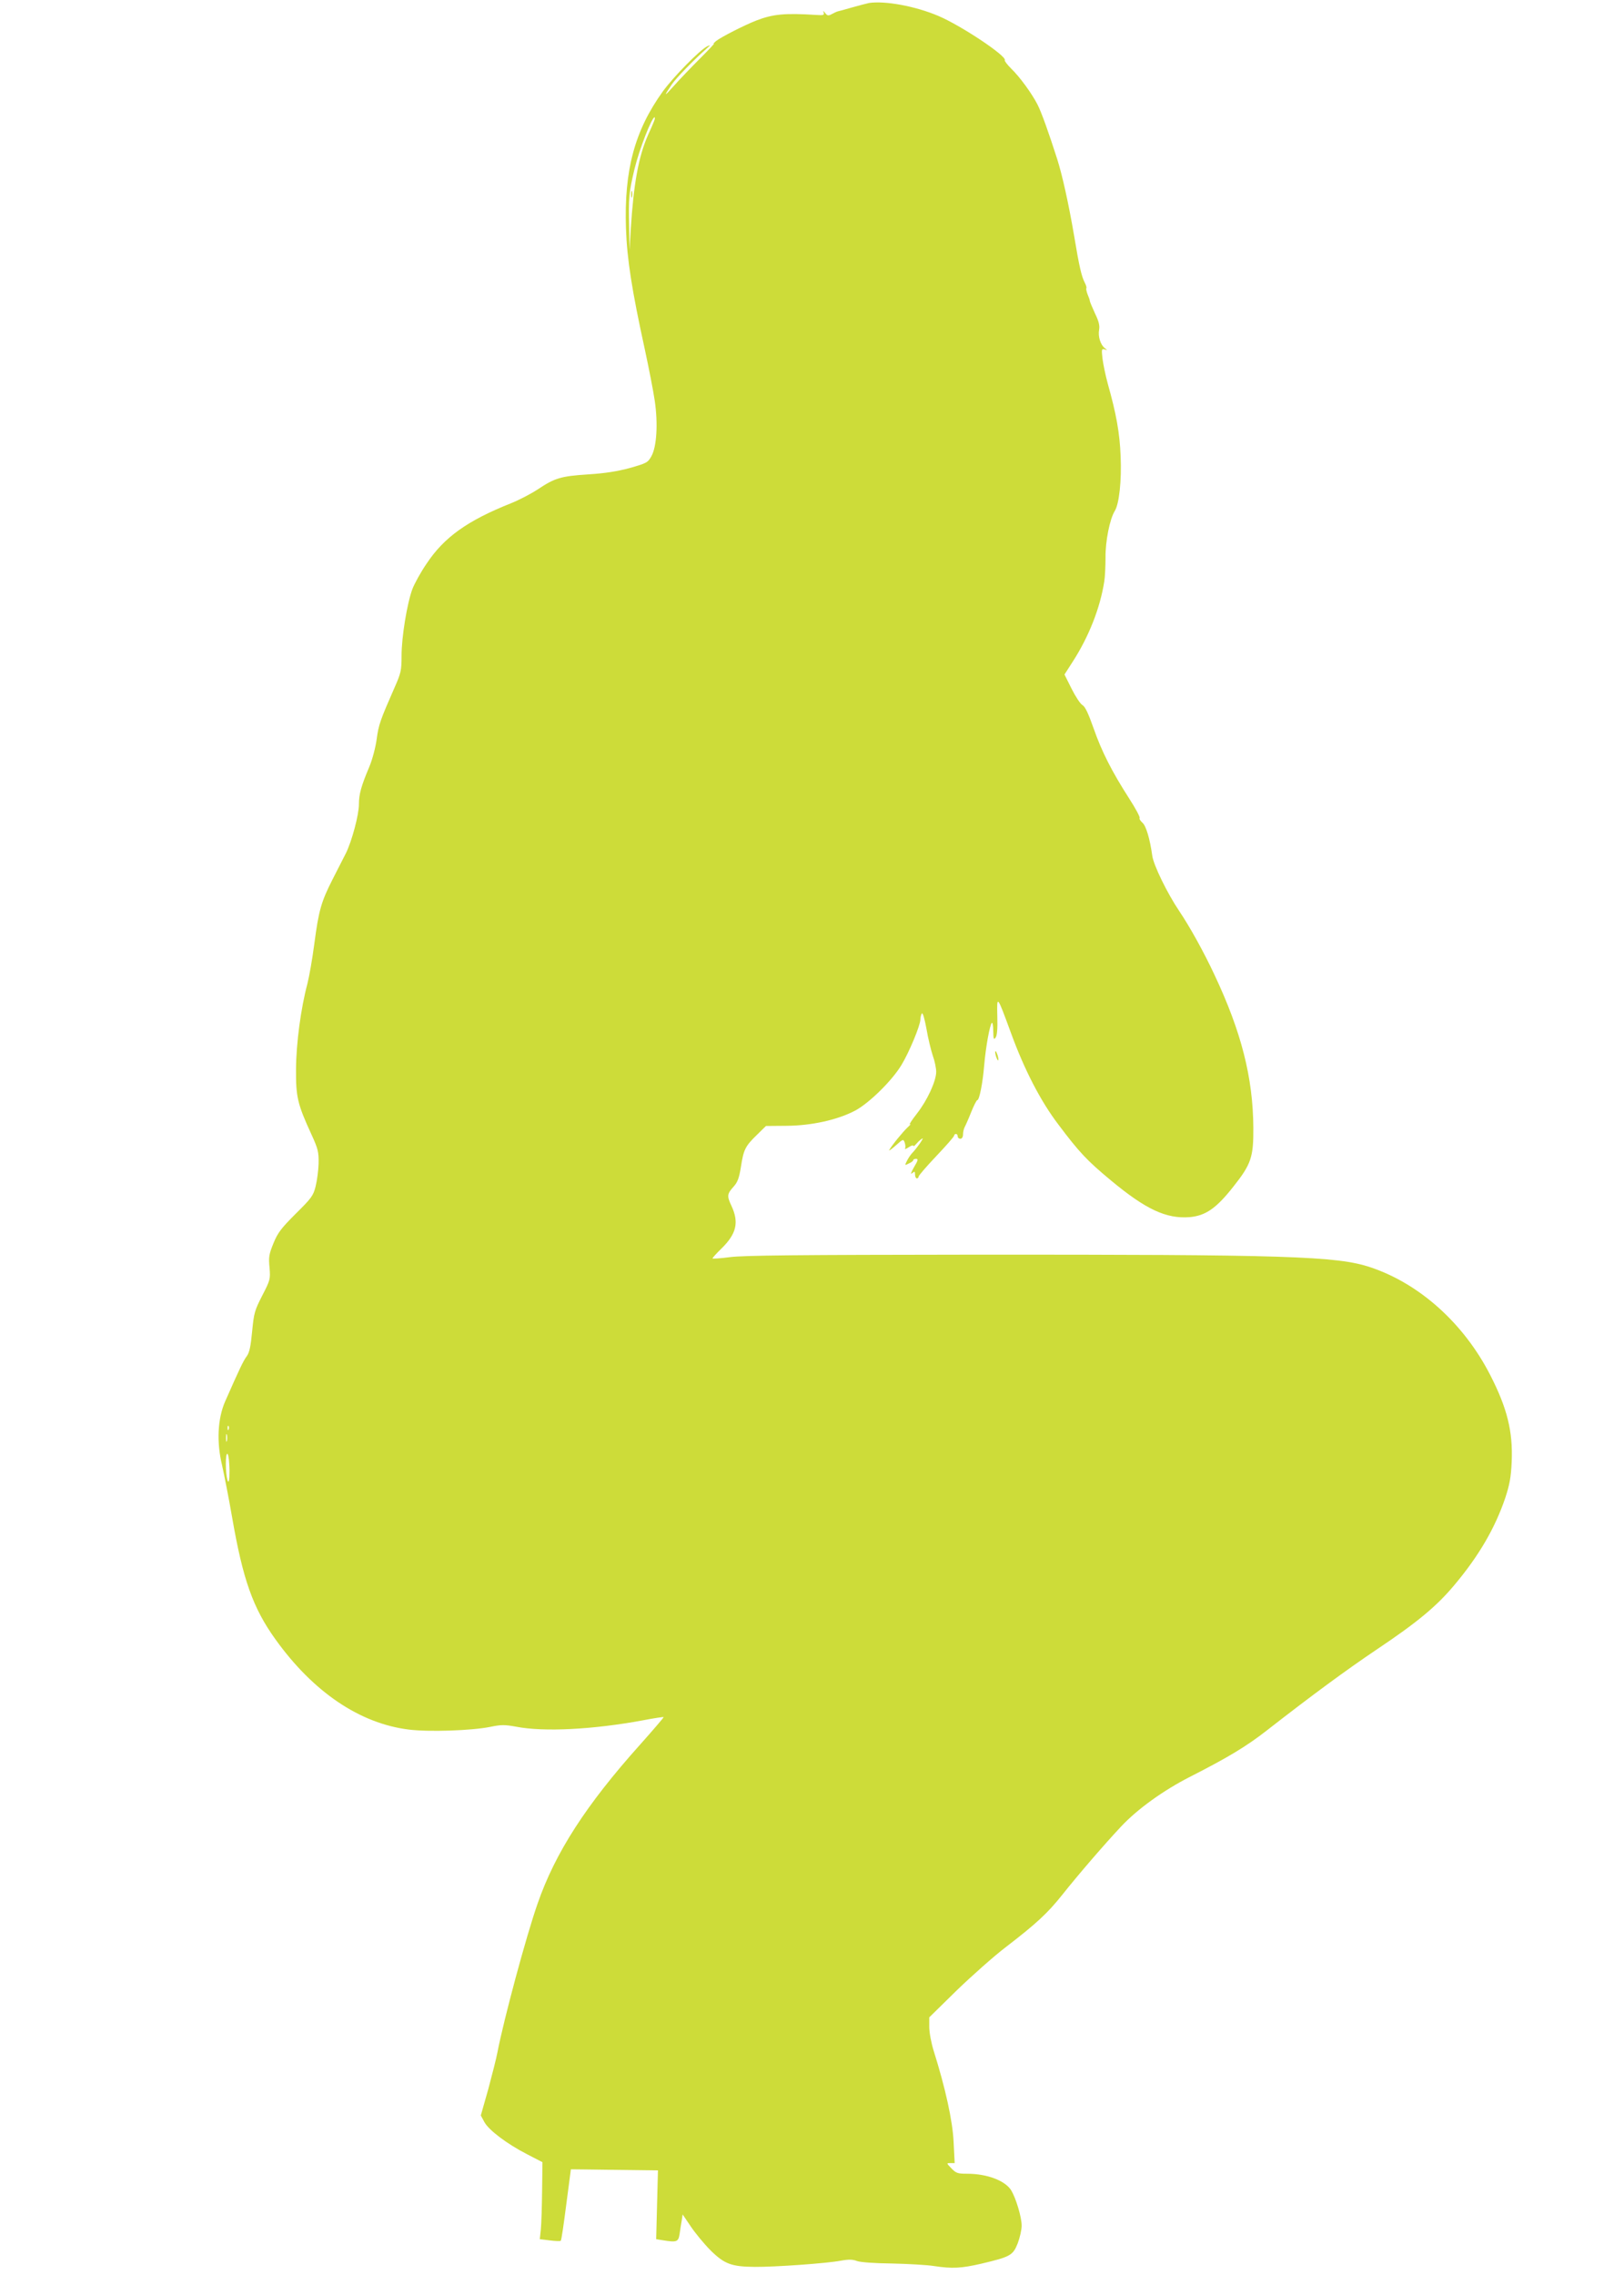 <?xml version="1.0" standalone="no"?>
<!DOCTYPE svg PUBLIC "-//W3C//DTD SVG 20010904//EN"
 "http://www.w3.org/TR/2001/REC-SVG-20010904/DTD/svg10.dtd">
<svg version="1.0" xmlns="http://www.w3.org/2000/svg"
 width="914pt" height="1280pt" viewBox="0 0 914 1280"
 preserveAspectRatio="xMidYMid meet">
<g transform="translate(0,1280) scale(0.1,-0.1)"
fill="#cddc39" stroke="none">
<path d="M4890 12783 c-14 -3 -56 -14 -95 -25 -38 -11 -74 -21 -80 -22 -5 -1
-20 -8 -33 -15 -20 -11 -26 -10 -38 6 -11 14 -13 14 -8 2 4 -14 -2 -16 -43
-13 -176 11 -242 5 -338 -32 -66 -26 -198 -93 -225 -115 -14 -12 -19 -18 -12
-14 8 4 -29 -35 -80 -86 -52 -52 -118 -121 -147 -154 -55 -62 -57 -59 -10 10
25 37 123 137 194 200 25 22 26 24 6 15 -42 -21 -191 -172 -251 -255 -158
-220 -218 -442 -207 -770 6 -174 33 -347 107 -685 22 -102 47 -230 55 -285 19
-129 11 -259 -19 -312 -20 -36 -27 -39 -121 -66 -71 -19 -139 -30 -235 -36
-153 -10 -187 -20 -283 -84 -38 -25 -105 -60 -150 -78 -246 -98 -377 -191
-476 -340 -33 -48 -68 -112 -80 -143 -30 -81 -61 -270 -61 -375 0 -84 -3 -97
-41 -183 -79 -180 -88 -205 -99 -286 -6 -46 -24 -114 -41 -155 -46 -109 -59
-155 -59 -212 0 -60 -40 -208 -73 -275 -13 -25 -46 -90 -74 -145 -65 -128 -79
-175 -104 -365 -11 -85 -29 -186 -39 -225 -37 -139 -63 -335 -64 -480 -1 -157
8 -196 87 -368 38 -83 41 -99 40 -164 -1 -39 -9 -97 -17 -129 -13 -52 -24 -66
-112 -153 -82 -82 -101 -107 -125 -166 -25 -61 -28 -78 -22 -137 5 -65 4 -70
-41 -157 -43 -84 -47 -98 -57 -202 -8 -84 -15 -118 -30 -139 -19 -25 -40 -69
-122 -255 -42 -96 -49 -228 -17 -360 11 -49 37 -180 56 -290 61 -352 117 -511
244 -688 213 -297 475 -474 751 -508 112 -14 352 -6 457 15 63 13 82 13 148 1
155 -30 431 -16 712 36 62 12 115 20 117 18 1 -2 -58 -71 -132 -154 -305 -340
-478 -609 -577 -894 -66 -188 -191 -655 -226 -836 -6 -33 -30 -127 -52 -209
l-42 -148 20 -37 c24 -45 127 -123 240 -181 l87 -45 -2 -160 c-1 -88 -4 -185
-7 -217 l-6 -56 56 -7 c31 -4 59 -5 62 -2 4 3 17 95 31 204 14 109 26 198 26
198 1 0 112 -1 246 -3 l244 -3 -5 -193 -5 -194 36 -6 c80 -13 89 -10 96 36 3
24 9 58 12 76 l5 33 46 -68 c25 -37 75 -98 111 -134 78 -77 118 -92 250 -93
110 -1 408 20 484 35 44 8 67 7 90 -2 19 -7 99 -13 197 -14 91 -2 197 -8 235
-14 105 -16 155 -13 268 13 165 39 178 47 205 115 12 32 22 76 22 99 0 48 -32
154 -59 199 -34 54 -135 93 -247 93 -54 0 -63 3 -89 30 -29 30 -29 30 -5 30
l23 0 -6 118 c-5 118 -47 307 -112 513 -14 45 -25 104 -25 135 l0 54 155 152
c86 83 209 192 273 241 176 135 238 193 321 297 88 111 237 284 331 384 93 99
238 203 387 279 214 109 317 171 430 259 259 202 451 343 622 458 227 152 337
243 437 363 137 163 228 319 286 490 24 74 32 114 36 204 7 169 -25 300 -121
487 -148 289 -396 513 -674 606 -189 63 -468 72 -2243 71 -977 -1 -1287 -4
-1362 -14 -54 -7 -98 -10 -98 -7 0 3 22 28 50 55 85 83 100 147 57 240 -27 57
-25 68 13 110 21 24 30 47 40 110 15 97 24 116 90 180 l51 50 117 1 c139 1
285 33 384 85 78 41 209 169 262 258 42 69 106 222 106 255 0 12 4 27 8 34 5
7 15 -26 26 -85 9 -54 26 -123 36 -153 11 -30 19 -71 19 -90 0 -52 -50 -161
-109 -236 -29 -37 -46 -64 -39 -60 8 4 2 -3 -12 -16 -26 -24 -89 -101 -104
-128 -5 -8 11 3 35 24 43 38 44 39 52 17 4 -13 5 -27 2 -33 -4 -6 5 -2 20 7
14 10 26 13 26 9 0 -5 6 -2 13 6 7 8 20 22 31 30 14 11 12 5 -6 -22 -14 -20
-33 -44 -42 -53 -9 -9 -23 -29 -31 -45 -14 -28 -14 -28 10 -16 14 6 25 14 25
19 0 4 7 7 16 7 13 0 11 -9 -12 -47 -17 -30 -21 -43 -11 -34 15 12 17 11 17
-8 0 -11 5 -21 10 -21 6 0 10 5 10 10 0 6 45 58 100 116 55 58 100 109 100
115 0 5 5 9 10 9 6 0 10 -6 10 -13 0 -8 7 -14 15 -14 9 0 15 10 15 24 0 13 4
31 9 41 5 9 22 47 37 85 15 37 30 67 34 67 12 0 31 97 39 195 9 104 31 226 43
240 4 5 8 -16 8 -45 1 -47 3 -52 13 -38 9 12 12 48 10 120 -3 123 -2 121 78
-97 75 -205 166 -381 265 -511 117 -156 162 -204 296 -315 196 -163 311 -217
443 -207 90 8 150 49 246 171 101 127 114 167 113 332 -2 282 -67 539 -220
863 -59 126 -137 267 -197 356 -68 101 -145 259 -152 312 -13 94 -35 169 -56
186 -11 10 -18 21 -15 26 3 5 -23 54 -58 108 -99 154 -156 267 -201 396 -30
85 -48 123 -63 131 -12 7 -39 48 -61 92 l-40 80 45 70 c92 142 156 305 179
454 4 24 7 85 7 135 -1 91 24 216 52 261 25 40 39 171 33 308 -5 132 -25 240
-72 407 -13 47 -26 111 -30 142 -6 53 -5 57 12 52 17 -6 17 -6 1 7 -25 20 -39
67 -32 104 4 24 -2 48 -23 91 -15 33 -28 64 -29 69 0 6 -6 23 -13 39 -6 16 -9
31 -7 34 3 2 -1 17 -9 32 -18 35 -31 90 -60 265 -30 176 -66 339 -95 430 -46
144 -89 265 -111 307 -31 61 -100 156 -148 202 -22 22 -38 43 -36 47 14 22
-244 194 -373 249 -129 55 -301 87 -392 73z m-1209 -665 c-5 -13 -20 -48 -34
-78 -53 -120 -81 -273 -97 -530 l-7 -115 -2 120 c-4 177 -2 198 30 334 26 108
97 291 113 291 3 0 2 -10 -3 -22z m-2394 -7360 c-3 -8 -6 -5 -6 6 -1 11 2 17
5 13 3 -3 4 -12 1 -19z m-10 -65 c-3 -10 -5 -2 -5 17 0 19 2 27 5 18 2 -10 2
-26 0 -35z m13 -128 c2 -22 2 -56 1 -75 -4 -62 -20 -3 -20 75 0 74 15 74 19 0z"/>
<path d="M3552 11705 c0 -16 2 -22 5 -12 2 9 2 23 0 30 -3 6 -5 -1 -5 -18z"/>
<path d="M5601 6880 c0 -8 4 -24 9 -35 5 -13 9 -14 9 -5 0 8 -4 24 -9 35 -5
13 -9 14 -9 5z"/>
</g>
</svg>
